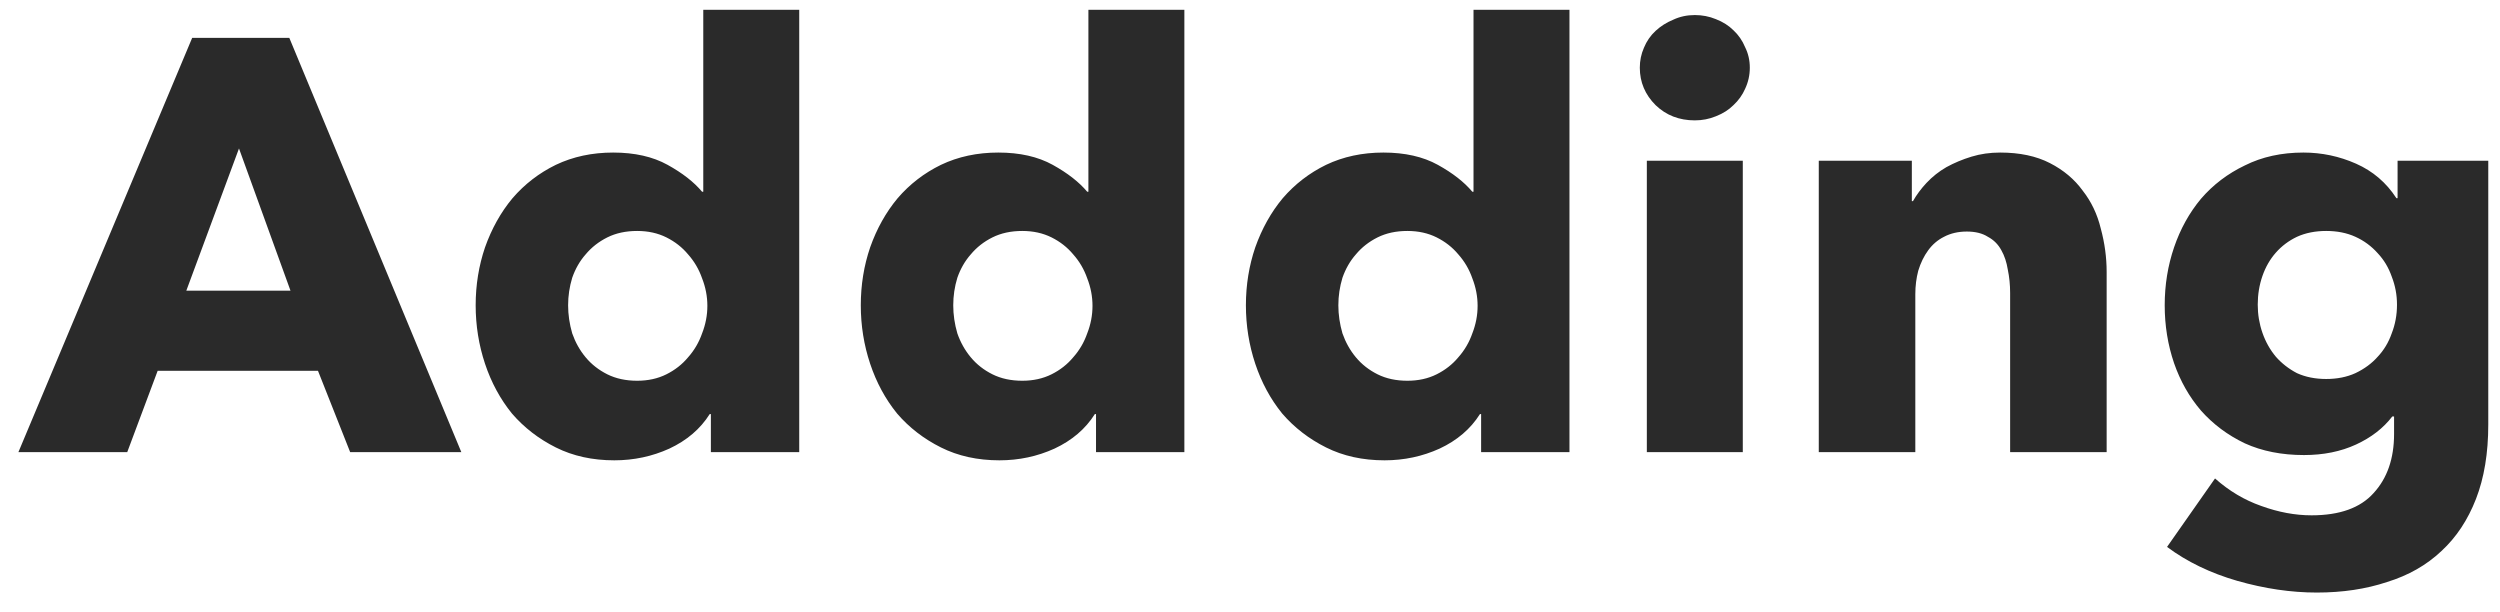 <svg width="94" height="23" viewBox="0 0 94 23" fill="none" xmlns="http://www.w3.org/2000/svg">
<path d="M13.166 17L11.956 13.942H5.928L4.784 17H0.692L7.226 1.424H10.878L17.346 17H13.166ZM8.986 5.582L7.006 10.928H10.922L8.986 5.582ZM26.729 17V15.57H26.685C26.333 16.127 25.827 16.56 25.167 16.868C24.522 17.161 23.833 17.308 23.099 17.308C22.278 17.308 21.545 17.147 20.899 16.824C20.254 16.501 19.704 16.076 19.249 15.548C18.809 15.005 18.472 14.382 18.237 13.678C18.003 12.974 17.885 12.241 17.885 11.478C17.885 10.715 18.003 9.989 18.237 9.3C18.487 8.596 18.831 7.98 19.271 7.452C19.726 6.924 20.269 6.506 20.899 6.198C21.545 5.89 22.263 5.736 23.055 5.736C23.862 5.736 24.544 5.89 25.101 6.198C25.659 6.506 26.091 6.843 26.399 7.21H26.443V0.368H30.051V17H26.729ZM26.597 11.5C26.597 11.148 26.531 10.803 26.399 10.466C26.282 10.129 26.106 9.828 25.871 9.564C25.651 9.3 25.38 9.087 25.057 8.926C24.735 8.765 24.368 8.684 23.957 8.684C23.532 8.684 23.158 8.765 22.835 8.926C22.513 9.087 22.241 9.3 22.021 9.564C21.801 9.813 21.633 10.107 21.515 10.444C21.413 10.781 21.361 11.126 21.361 11.478C21.361 11.83 21.413 12.182 21.515 12.534C21.633 12.871 21.801 13.172 22.021 13.436C22.241 13.7 22.513 13.913 22.835 14.074C23.158 14.235 23.532 14.316 23.957 14.316C24.368 14.316 24.735 14.235 25.057 14.074C25.38 13.913 25.651 13.7 25.871 13.436C26.106 13.172 26.282 12.871 26.399 12.534C26.531 12.197 26.597 11.852 26.597 11.5ZM41.21 17V15.57H41.166C40.814 16.127 40.308 16.56 39.648 16.868C39.002 17.161 38.313 17.308 37.58 17.308C36.758 17.308 36.025 17.147 35.38 16.824C34.734 16.501 34.184 16.076 33.73 15.548C33.29 15.005 32.953 14.382 32.718 13.678C32.483 12.974 32.366 12.241 32.366 11.478C32.366 10.715 32.483 9.989 32.718 9.3C32.967 8.596 33.312 7.98 33.752 7.452C34.206 6.924 34.749 6.506 35.38 6.198C36.025 5.89 36.744 5.736 37.536 5.736C38.343 5.736 39.025 5.89 39.582 6.198C40.139 6.506 40.572 6.843 40.88 7.21H40.924V0.368H44.532V17H41.21ZM41.078 11.5C41.078 11.148 41.012 10.803 40.88 10.466C40.763 10.129 40.587 9.828 40.352 9.564C40.132 9.3 39.861 9.087 39.538 8.926C39.215 8.765 38.849 8.684 38.438 8.684C38.013 8.684 37.639 8.765 37.316 8.926C36.993 9.087 36.722 9.3 36.502 9.564C36.282 9.813 36.113 10.107 35.996 10.444C35.893 10.781 35.842 11.126 35.842 11.478C35.842 11.83 35.893 12.182 35.996 12.534C36.113 12.871 36.282 13.172 36.502 13.436C36.722 13.7 36.993 13.913 37.316 14.074C37.639 14.235 38.013 14.316 38.438 14.316C38.849 14.316 39.215 14.235 39.538 14.074C39.861 13.913 40.132 13.7 40.352 13.436C40.587 13.172 40.763 12.871 40.88 12.534C41.012 12.197 41.078 11.852 41.078 11.5ZM55.69 17V15.57H55.646C55.294 16.127 54.788 16.56 54.128 16.868C53.483 17.161 52.794 17.308 52.06 17.308C51.239 17.308 50.506 17.147 49.86 16.824C49.215 16.501 48.665 16.076 48.21 15.548C47.77 15.005 47.433 14.382 47.198 13.678C46.964 12.974 46.846 12.241 46.846 11.478C46.846 10.715 46.964 9.989 47.198 9.3C47.448 8.596 47.792 7.98 48.232 7.452C48.687 6.924 49.23 6.506 49.86 6.198C50.506 5.89 51.224 5.736 52.016 5.736C52.823 5.736 53.505 5.89 54.062 6.198C54.62 6.506 55.052 6.843 55.36 7.21H55.404V0.368H59.012V17H55.69ZM55.558 11.5C55.558 11.148 55.492 10.803 55.36 10.466C55.243 10.129 55.067 9.828 54.832 9.564C54.612 9.3 54.341 9.087 54.018 8.926C53.696 8.765 53.329 8.684 52.918 8.684C52.493 8.684 52.119 8.765 51.796 8.926C51.474 9.087 51.202 9.3 50.982 9.564C50.762 9.813 50.594 10.107 50.476 10.444C50.374 10.781 50.322 11.126 50.322 11.478C50.322 11.83 50.374 12.182 50.476 12.534C50.594 12.871 50.762 13.172 50.982 13.436C51.202 13.7 51.474 13.913 51.796 14.074C52.119 14.235 52.493 14.316 52.918 14.316C53.329 14.316 53.696 14.235 54.018 14.074C54.341 13.913 54.612 13.7 54.832 13.436C55.067 13.172 55.243 12.871 55.36 12.534C55.492 12.197 55.558 11.852 55.558 11.5ZM65.793 2.546C65.793 2.825 65.734 3.089 65.617 3.338C65.514 3.573 65.367 3.778 65.177 3.954C65.001 4.13 64.781 4.269 64.517 4.372C64.267 4.475 64.003 4.526 63.725 4.526C63.138 4.526 62.647 4.335 62.251 3.954C61.855 3.558 61.657 3.089 61.657 2.546C61.657 2.282 61.708 2.033 61.811 1.798C61.913 1.549 62.06 1.336 62.251 1.16C62.441 0.984 62.661 0.845 62.911 0.742C63.16 0.625 63.431 0.566 63.725 0.566C64.003 0.566 64.267 0.617 64.517 0.72C64.781 0.823 65.001 0.962 65.177 1.138C65.367 1.314 65.514 1.527 65.617 1.776C65.734 2.011 65.793 2.267 65.793 2.546ZM61.921 17V6.044H65.529V17H61.921ZM75.581 17V11.016C75.581 10.708 75.551 10.415 75.493 10.136C75.448 9.857 75.368 9.615 75.251 9.41C75.133 9.19 74.965 9.021 74.745 8.904C74.539 8.772 74.275 8.706 73.953 8.706C73.63 8.706 73.344 8.772 73.094 8.904C72.86 9.021 72.662 9.19 72.501 9.41C72.339 9.63 72.215 9.887 72.126 10.18C72.053 10.459 72.016 10.752 72.016 11.06V17H68.386V6.044H71.885V7.562H71.928C72.061 7.327 72.229 7.1 72.434 6.88C72.654 6.645 72.904 6.447 73.183 6.286C73.476 6.125 73.791 5.993 74.129 5.89C74.466 5.787 74.825 5.736 75.207 5.736C75.94 5.736 76.563 5.868 77.076 6.132C77.59 6.396 78.001 6.741 78.308 7.166C78.631 7.577 78.859 8.053 78.99 8.596C79.137 9.139 79.21 9.681 79.21 10.224V17H75.581ZM93.559 15.966C93.559 17.037 93.405 17.968 93.097 18.76C92.789 19.552 92.356 20.205 91.799 20.718C91.242 21.246 90.56 21.635 89.753 21.884C88.961 22.148 88.081 22.28 87.113 22.28C86.145 22.28 85.148 22.133 84.121 21.84C83.109 21.547 82.229 21.121 81.481 20.564L83.285 17.99C83.813 18.459 84.392 18.804 85.023 19.024C85.668 19.259 86.299 19.376 86.915 19.376C87.971 19.376 88.749 19.097 89.247 18.54C89.76 17.983 90.017 17.242 90.017 16.318V15.658H89.951C89.614 16.098 89.159 16.45 88.587 16.714C88.015 16.978 87.362 17.11 86.629 17.11C85.793 17.11 85.052 16.963 84.407 16.67C83.762 16.362 83.212 15.951 82.757 15.438C82.317 14.925 81.98 14.331 81.745 13.656C81.51 12.967 81.393 12.241 81.393 11.478C81.393 10.715 81.51 9.989 81.745 9.3C81.98 8.611 82.317 8.002 82.757 7.474C83.212 6.946 83.762 6.528 84.407 6.22C85.052 5.897 85.786 5.736 86.607 5.736C87.296 5.736 87.957 5.875 88.587 6.154C89.218 6.433 89.724 6.865 90.105 7.452H90.149V6.044H93.559V15.966ZM90.127 11.456C90.127 11.089 90.061 10.737 89.929 10.4C89.812 10.063 89.636 9.769 89.401 9.52C89.166 9.256 88.888 9.051 88.565 8.904C88.243 8.757 87.876 8.684 87.465 8.684C87.055 8.684 86.688 8.757 86.365 8.904C86.057 9.051 85.793 9.249 85.573 9.498C85.353 9.747 85.184 10.041 85.067 10.378C84.95 10.715 84.891 11.075 84.891 11.456C84.891 11.823 84.95 12.175 85.067 12.512C85.184 12.849 85.353 13.15 85.573 13.414C85.793 13.663 86.057 13.869 86.365 14.03C86.688 14.177 87.055 14.25 87.465 14.25C87.876 14.25 88.243 14.177 88.565 14.03C88.903 13.869 89.181 13.663 89.401 13.414C89.636 13.165 89.812 12.871 89.929 12.534C90.061 12.197 90.127 11.837 90.127 11.456Z" fill="#2A2A2A"/>
</svg>
